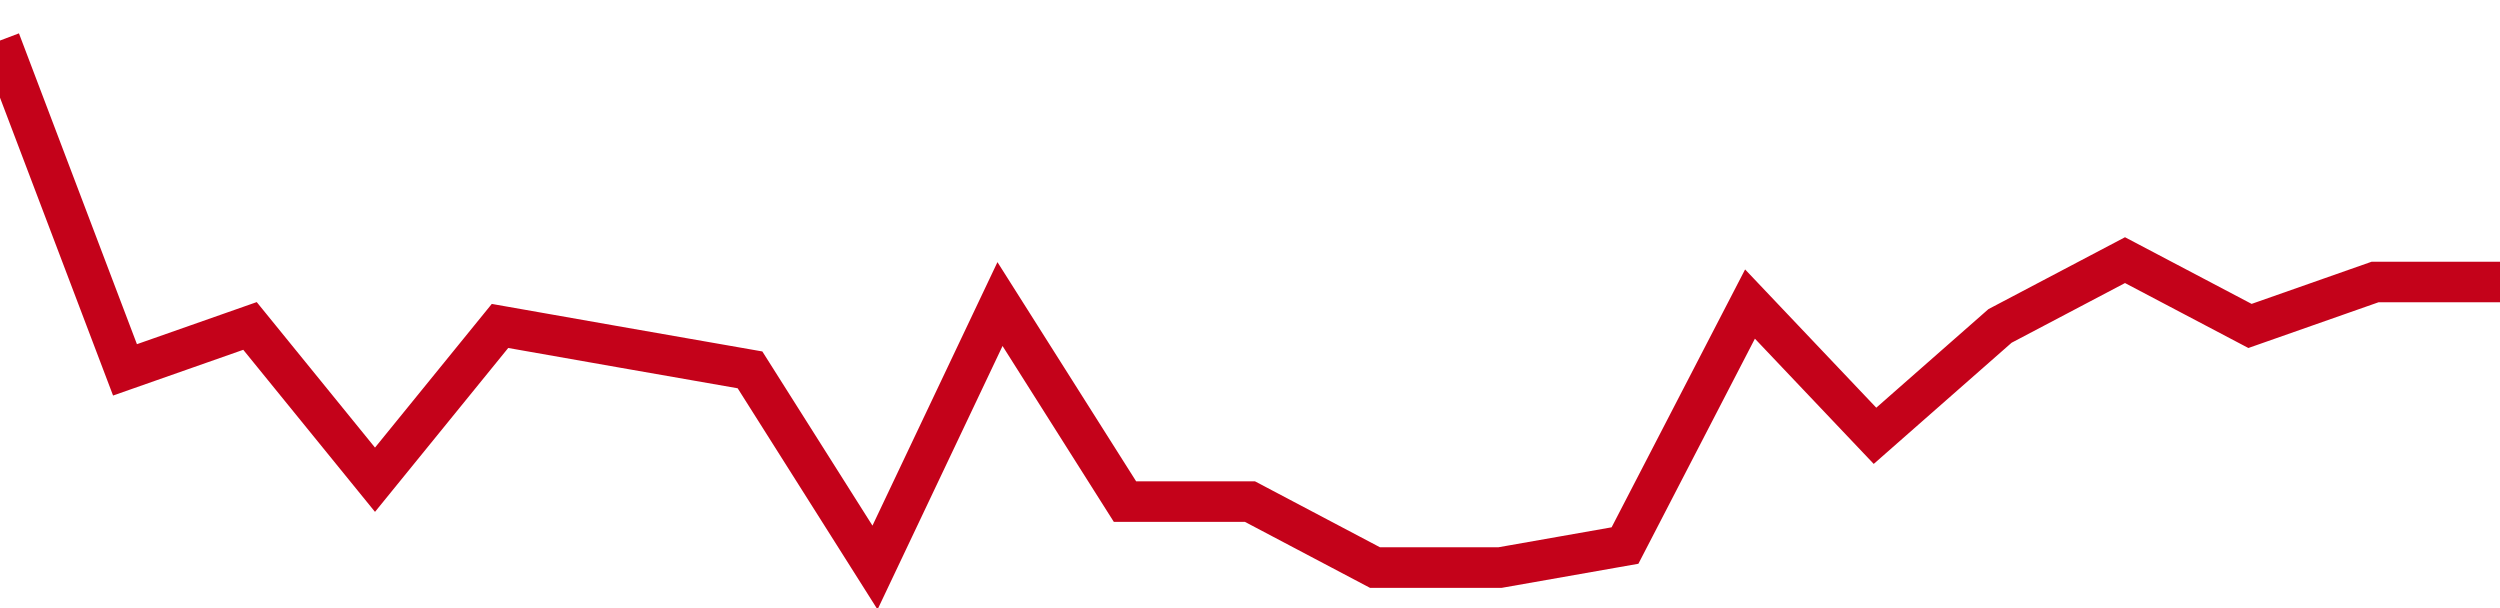 <!-- Generated with https://github.com/jxxe/sparkline/ --><svg viewBox="0 0 185 45" class="sparkline" xmlns="http://www.w3.org/2000/svg"><path class="sparkline--fill" d="M 0 3 L 0 3 L 9.25 27.37 L 18.5 24.12 L 27.75 35.5 L 37 24.12 L 46.25 25.75 L 55.5 27.37 L 64.75 42 L 74 22.5 L 83.25 37.12 L 92.5 37.12 L 101.75 42 L 111 42 L 120.25 40.37 L 129.5 22.5 L 138.75 32.25 L 148 24.12 L 157.25 19.25 L 166.5 24.12 L 175.75 20.87 L 185 20.87 V 45 L 0 45 Z" stroke="none" fill="none" ></path><path class="sparkline--line" d="M 0 3 L 0 3 L 9.25 27.37 L 18.5 24.12 L 27.75 35.5 L 37 24.12 L 46.25 25.75 L 55.5 27.37 L 64.75 42 L 74 22.5 L 83.25 37.12 L 92.5 37.12 L 101.75 42 L 111 42 L 120.25 40.37 L 129.5 22.5 L 138.75 32.25 L 148 24.12 L 157.25 19.25 L 166.5 24.12 L 175.75 20.87 L 185 20.87" fill="none" stroke-width="3" stroke="#C4021A" ></path></svg>